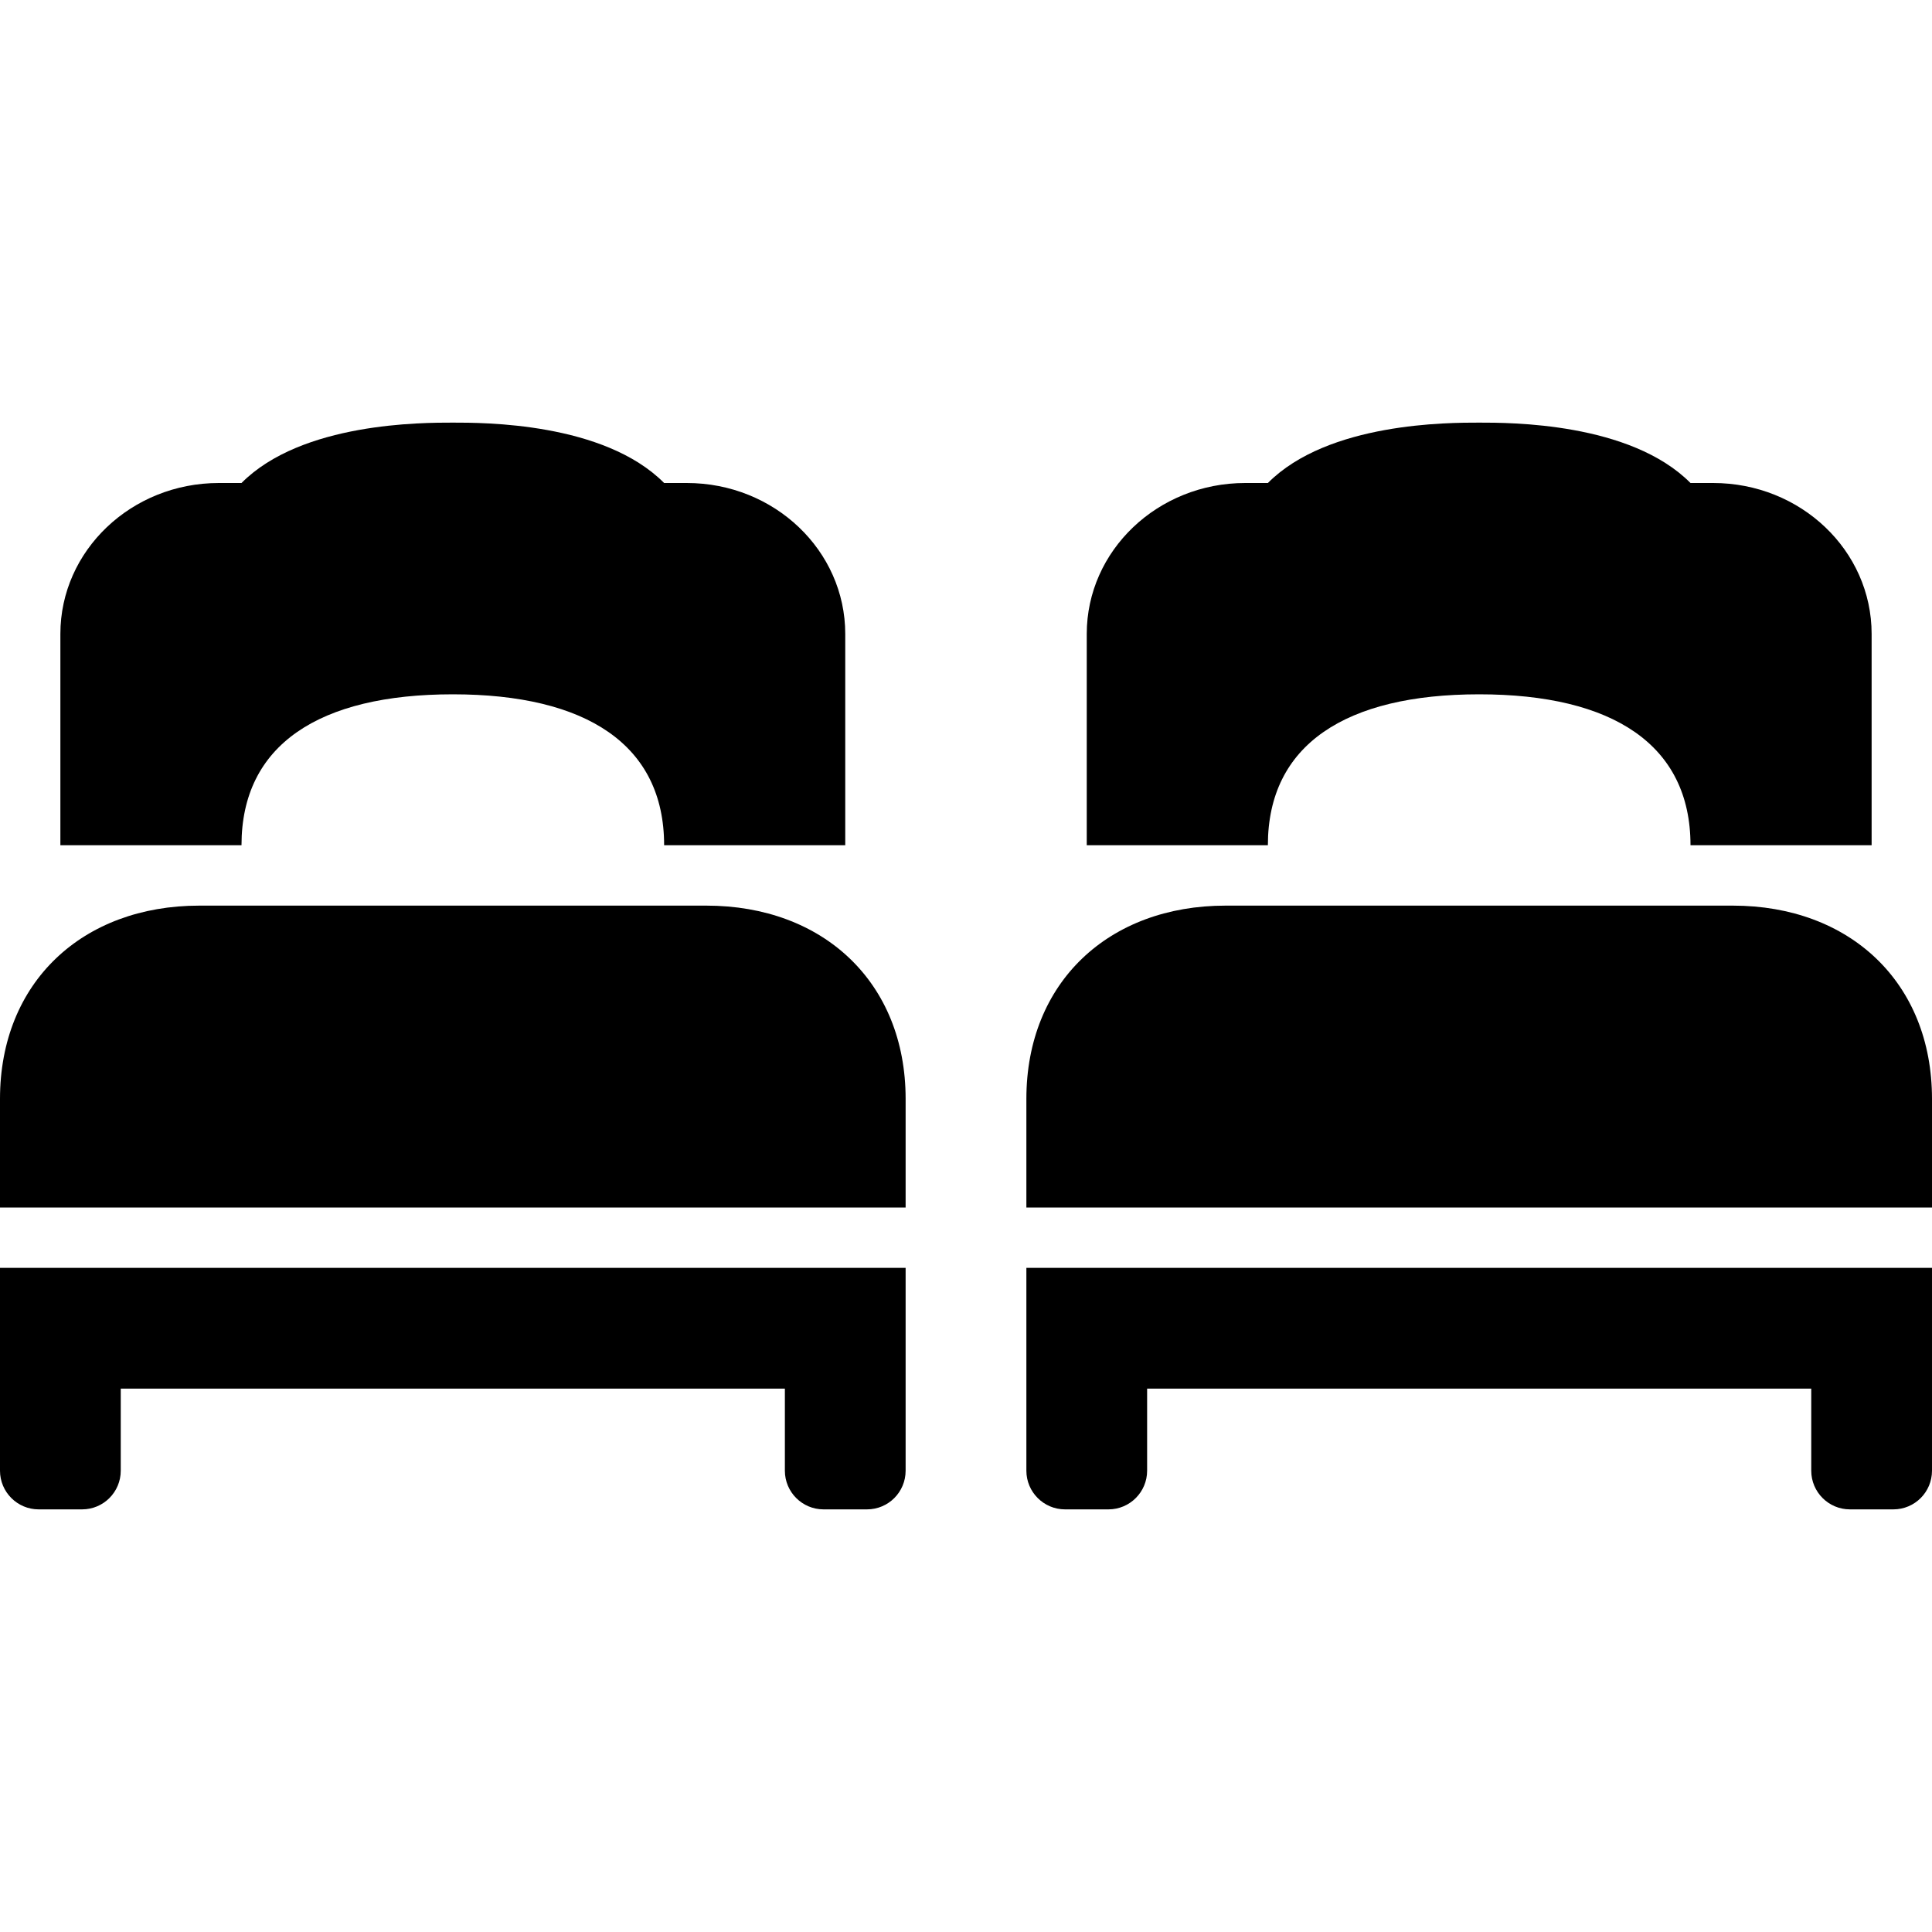 <?xml version="1.0" ?>
<!DOCTYPE svg  PUBLIC '-//W3C//DTD SVG 1.1//EN'  'http://www.w3.org/Graphics/SVG/1.1/DTD/svg11.dtd'>
<svg enable-background="new 0 0 512 512" height="512px" id="Layer_1" version="1.1" viewBox="0 0 512 512" width="512px" xml:space="preserve" xmlns="http://www.w3.org/2000/svg" xmlns:xlink="http://www.w3.org/1999/xlink">
    <g>
        <path d="M0,389.75C0,395.406,4.594,400,10.25,400h11.5c5.672,0,10.25-4.594,10.25-10.25V368h176v21.75   c0,5.656,4.594,10.25,10.25,10.25h11.5c5.688,0,10.25-4.594,10.25-10.25V336H0V389.75z M187.203,240H52.813   C21.875,240,0,260.297,0,291.219V320h240v-28.781C240,260.297,218.125,240,187.203,240z M224,224v-56c0-22.094-18.781-40-42-40h-6   c-16-16.094-48-16-56-16s-40-0.094-56,16h-6c-23.188,0-42,17.906-42,40v56h48c0-26.656,20.594-40,56-40c35.375,0,56,13.344,56,40   H224z M272,389.75c0,5.656,4.594,10.25,10.25,10.25h11.5c5.656,0,10.25-4.594,10.25-10.25V368h176v21.75   c0,5.656,4.594,10.25,10.25,10.25h11.5c5.688,0,10.25-4.594,10.25-10.25V336H272V389.75z M459.219,240H324.781   C293.844,240,272,260.297,272,291.219V320h240v-28.781C512,260.297,490.156,240,459.219,240z M496,224v-56   c0-22.094-18.781-40-42-40h-6c-16-16.094-48-16-56-16s-40-0.094-56,16h-6c-23.188,0-42,17.906-42,40v56h48   c0-26.656,20.594-40,56-40c35.375,0,56,13.344,56,40H496z" fill="#000000" />
    </g>
</svg>
